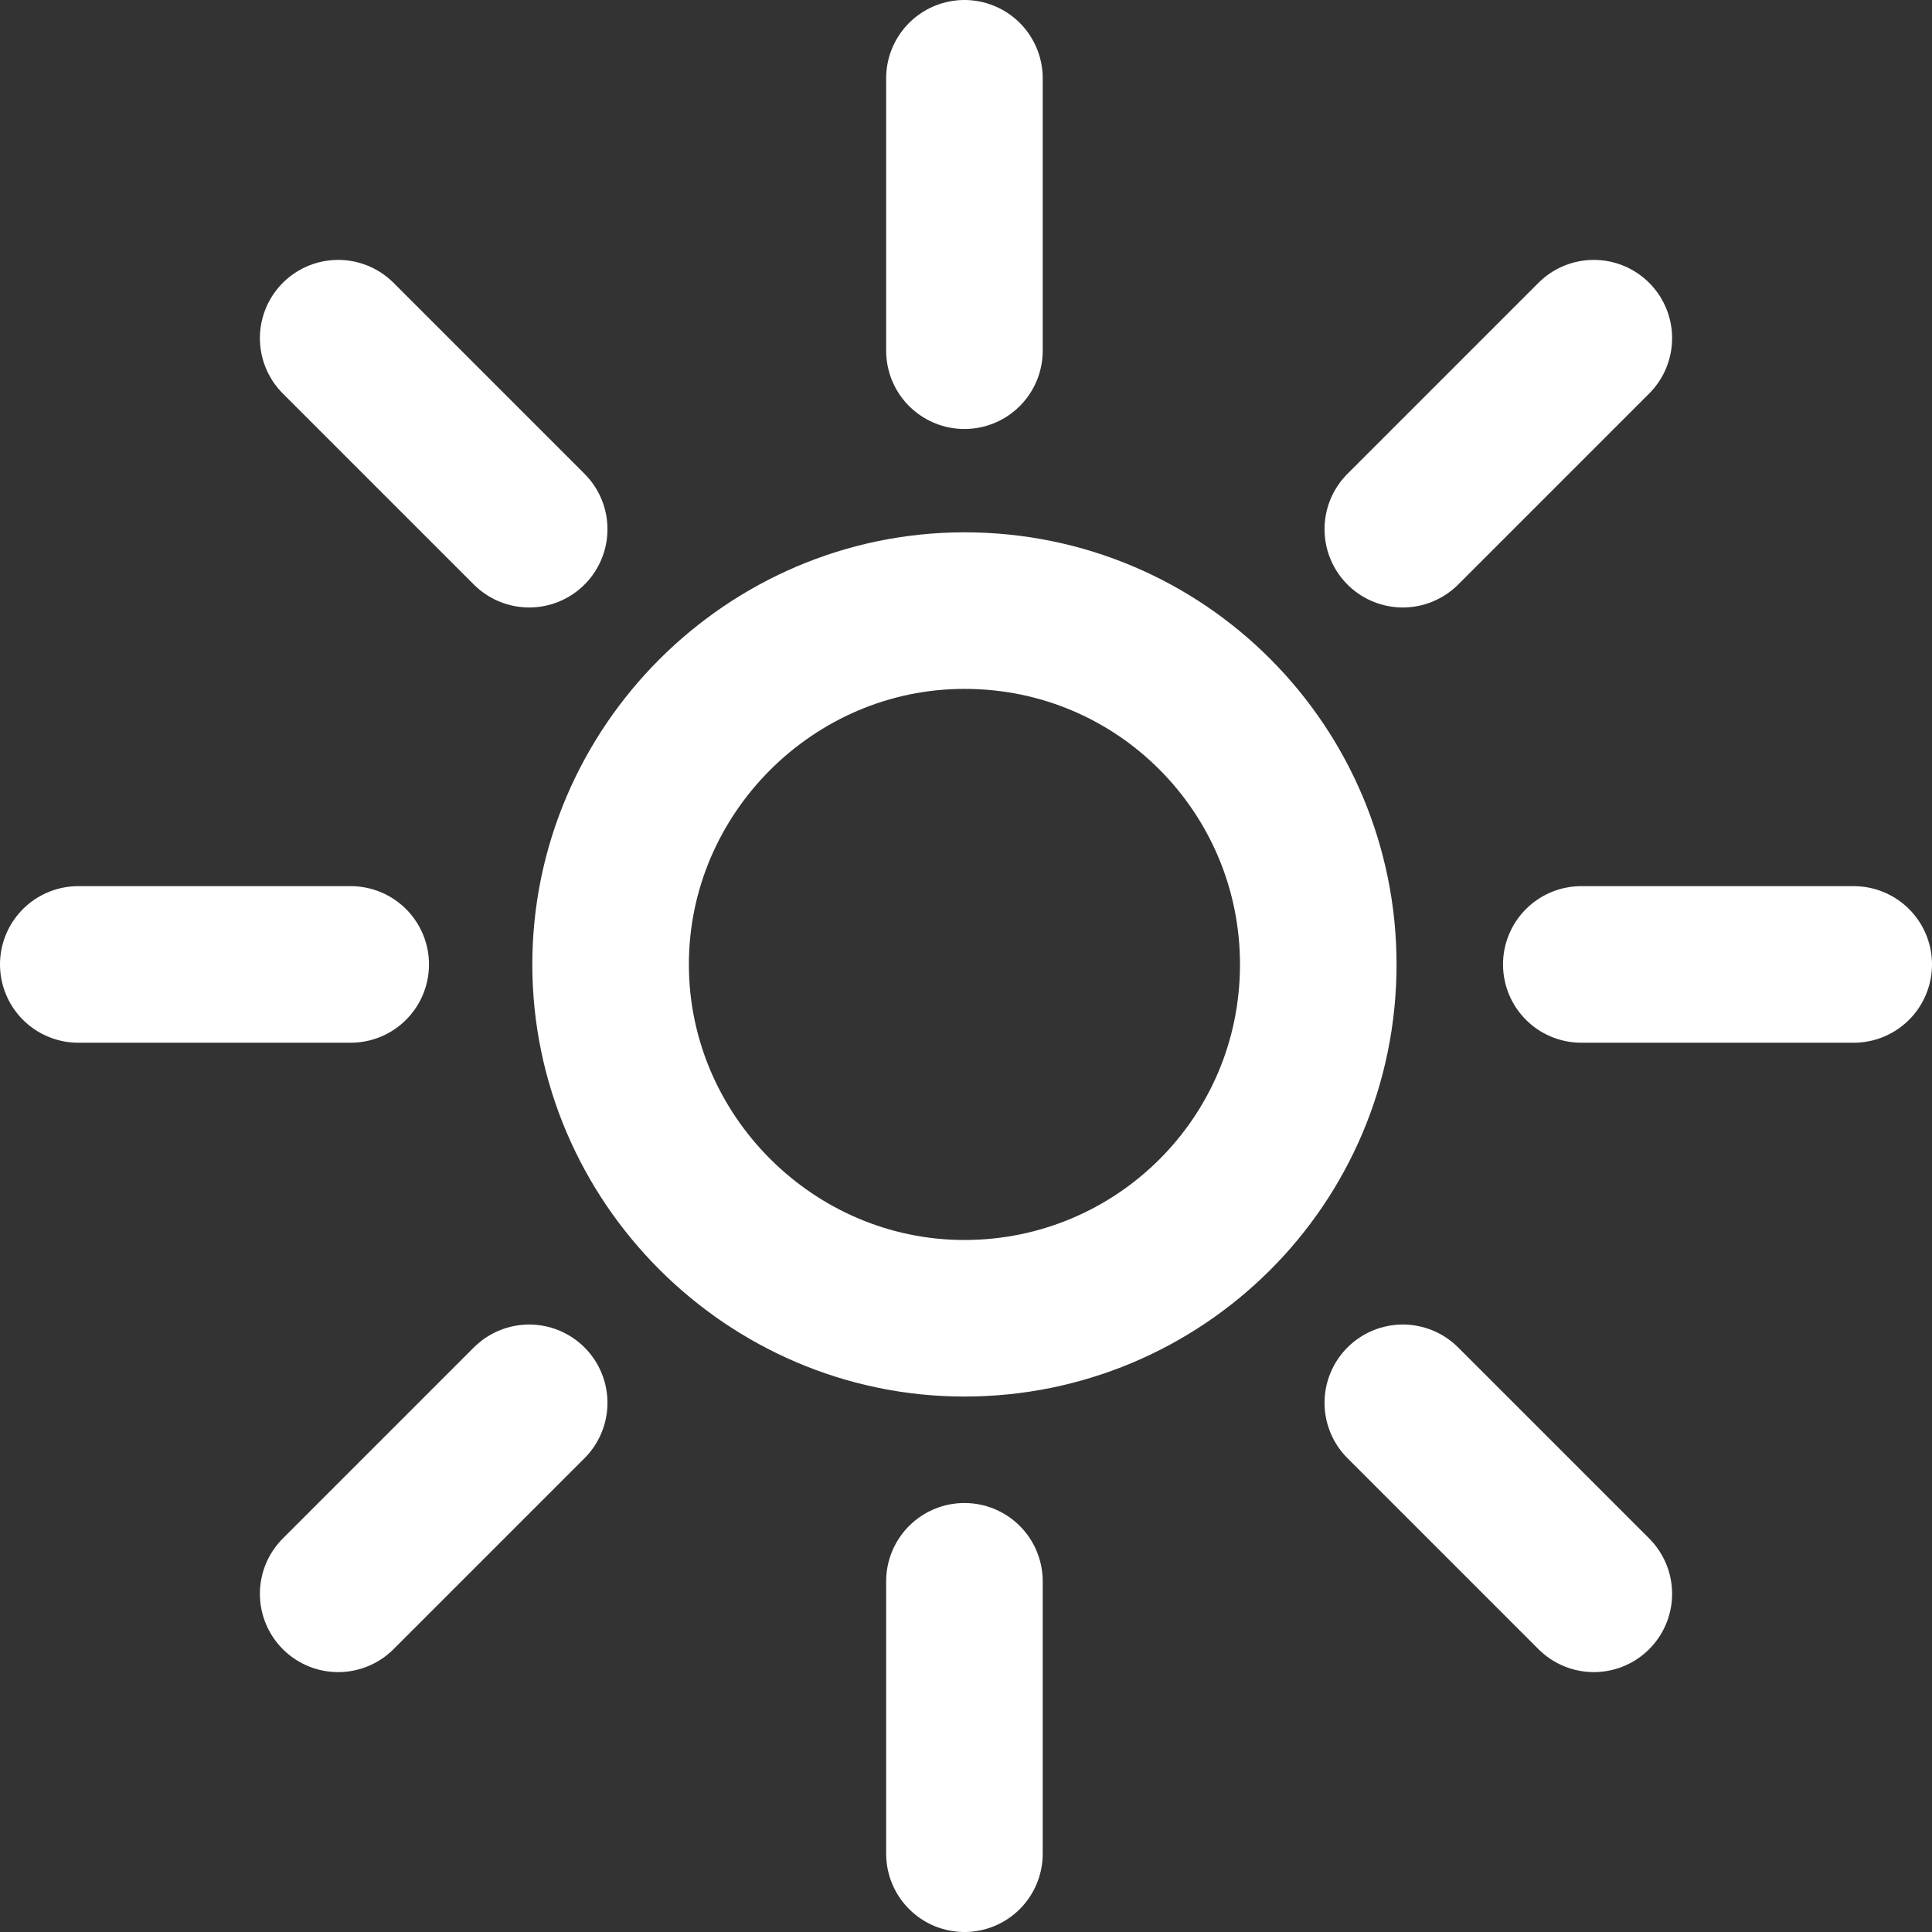 <svg xmlns="http://www.w3.org/2000/svg" xmlns:xlink="http://www.w3.org/1999/xlink" viewBox="0 0 61.7 61.7"><rect x="0" y="0" width="61.7" height="61.7" fill="#333333" stroke="none"/><defs><path id="a" d="M0 0h61.7v61.7H0z"/></defs><clipPath id="b"><use xlink:href="#a" overflow="visible"/></clipPath><path d="M44.8 44.8l6.1 6.1m-34-34l-6.1-6.1m34 6.1l6.1-6.1m-34 34l-6.1 6.1m39.7-20.1h8.7m-48 0H2.5m28.3-19.6V2.5m0 48v8.7m0-39.7c6.3 0 11.3 5.1 11.3 11.3 0 6.3-5.1 11.3-11.3 11.3S19.5 37 19.5 30.8c0-6.2 5.1-11.3 11.3-11.3z" clip-path="url(#b)" fill="none" stroke="#fff" stroke-width="5" stroke-linecap="round" stroke-linejoin="round" stroke-miterlimit="22.926"/></svg>
